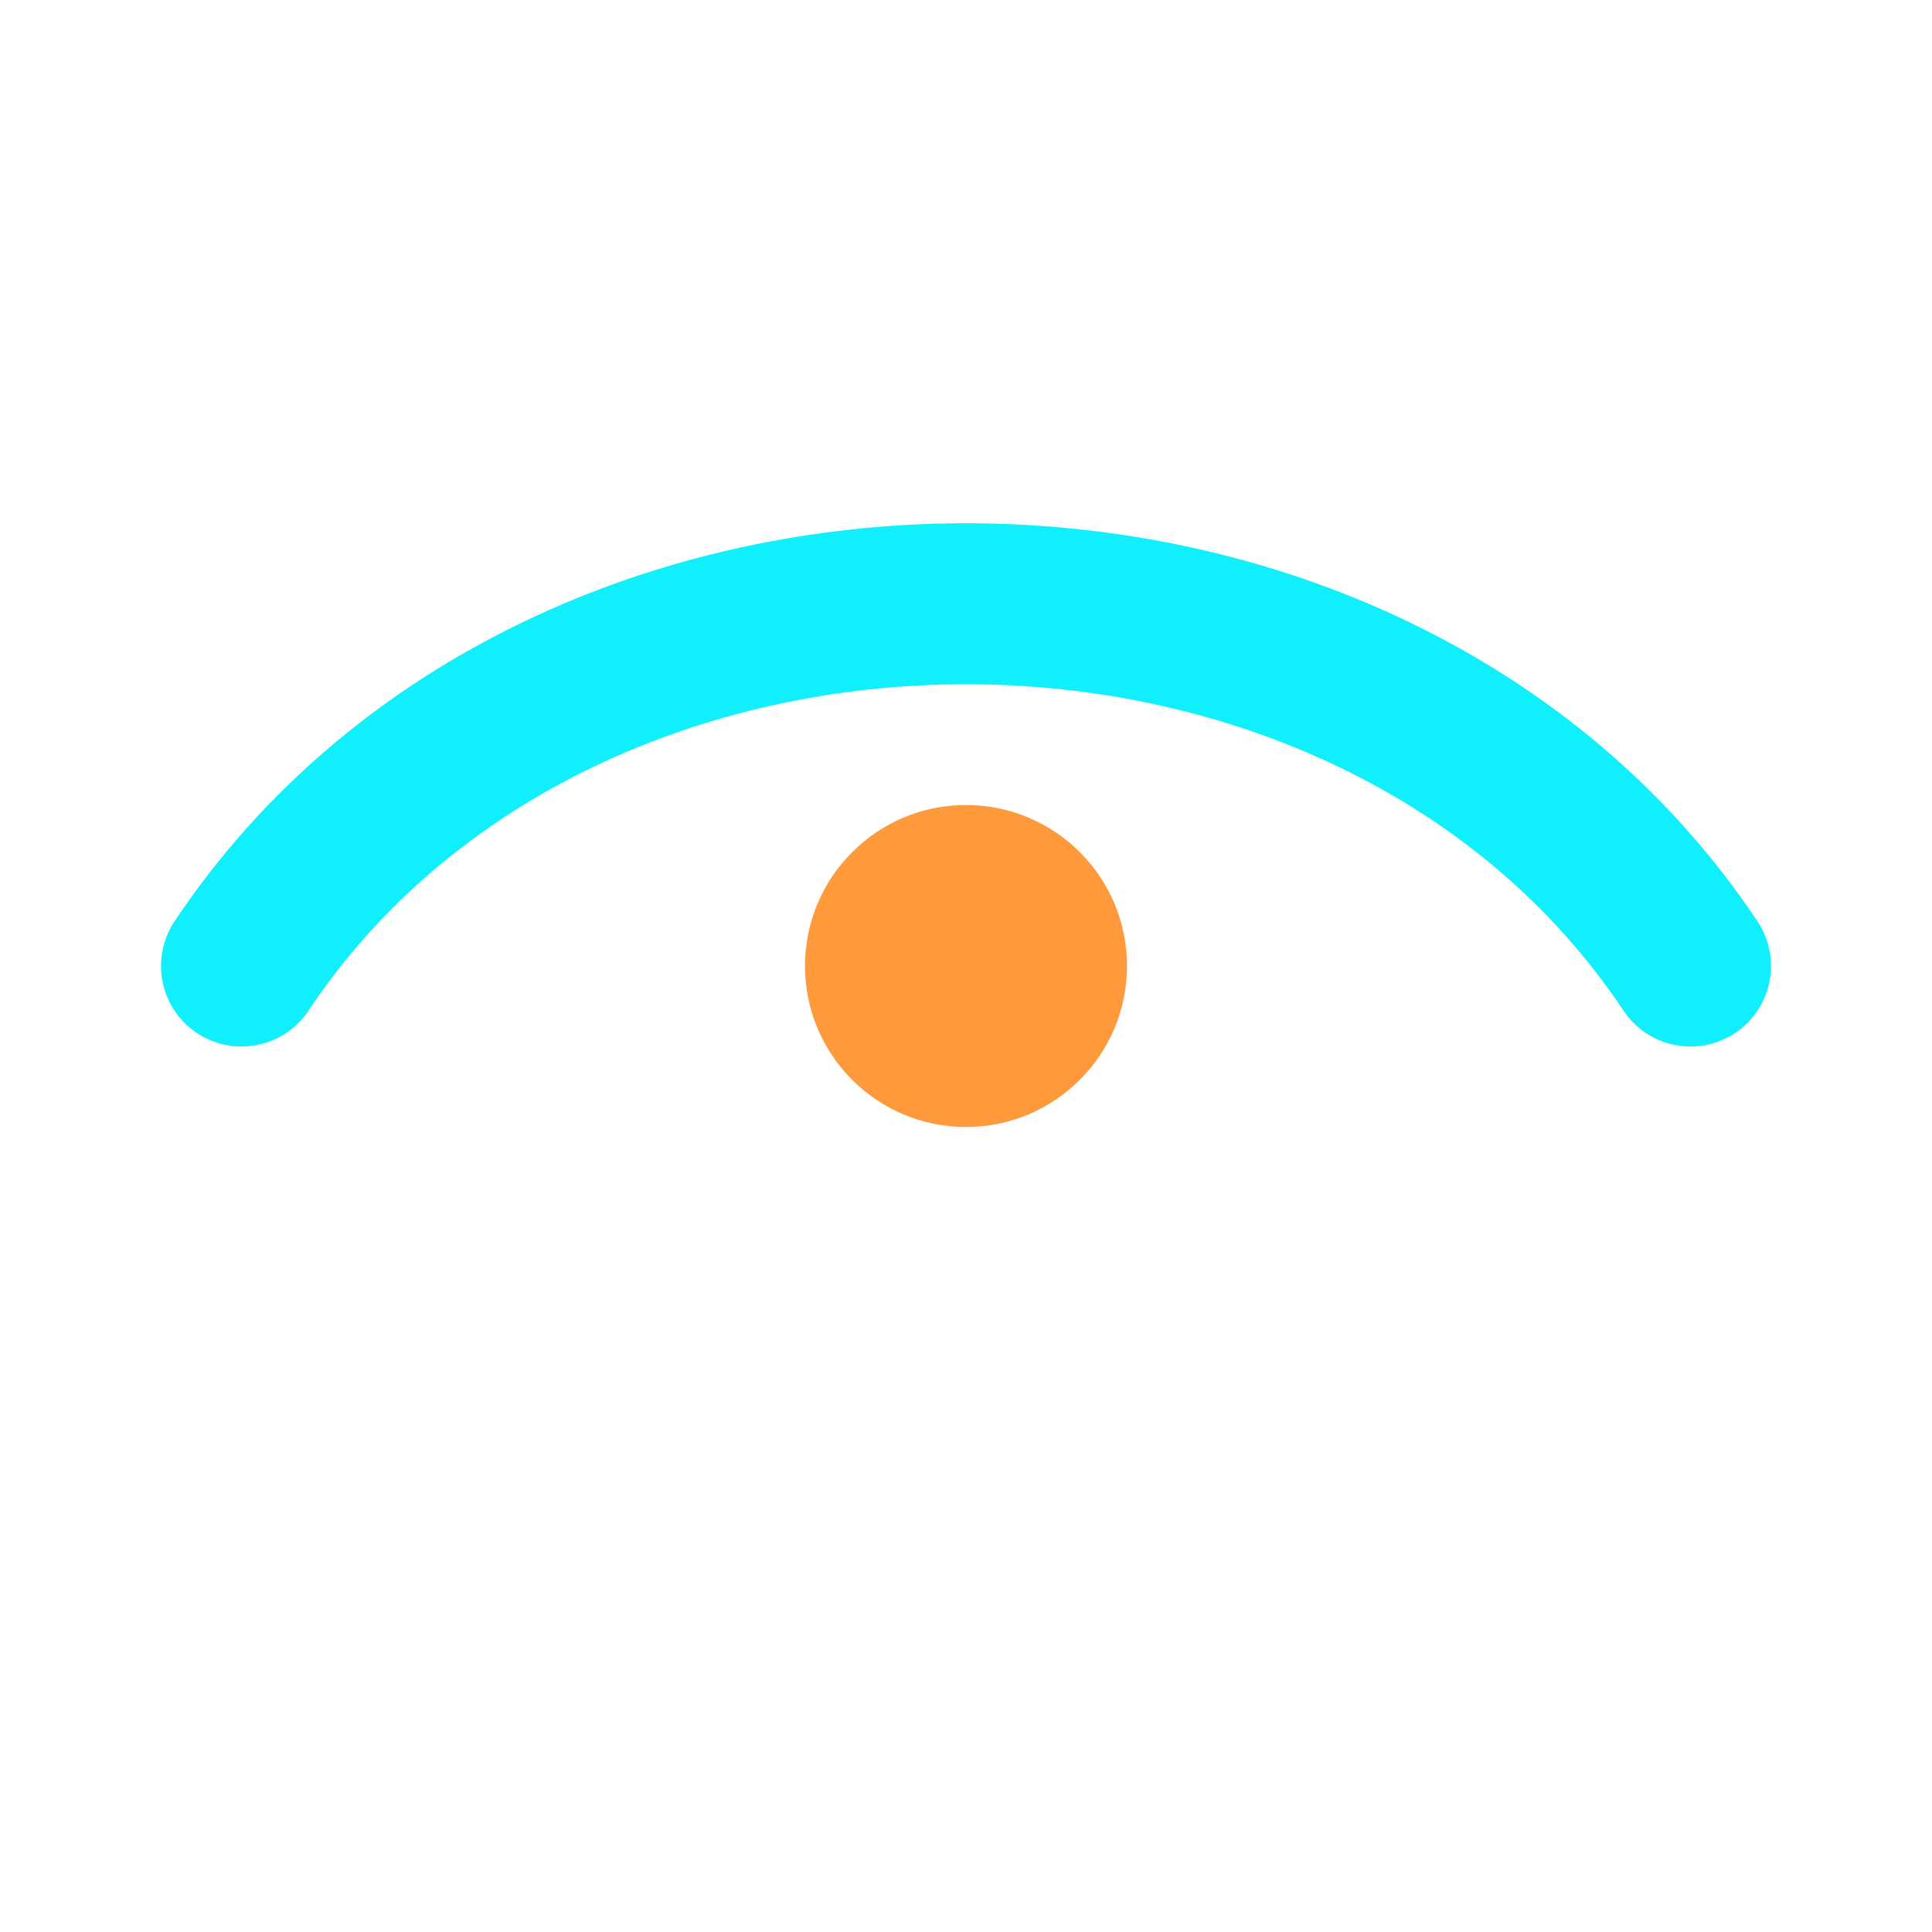 <svg xmlns="http://www.w3.org/2000/svg" width="28" height="28" viewBox="0 0 24 24" fill="none">
  <path d="M3 12c4-6 14-6 18 0" stroke="#0FF0FC" stroke-width="2" stroke-linecap="round"/>
  <circle cx="12" cy="12" r="2" fill="#FF9A3C"/>
</svg>
